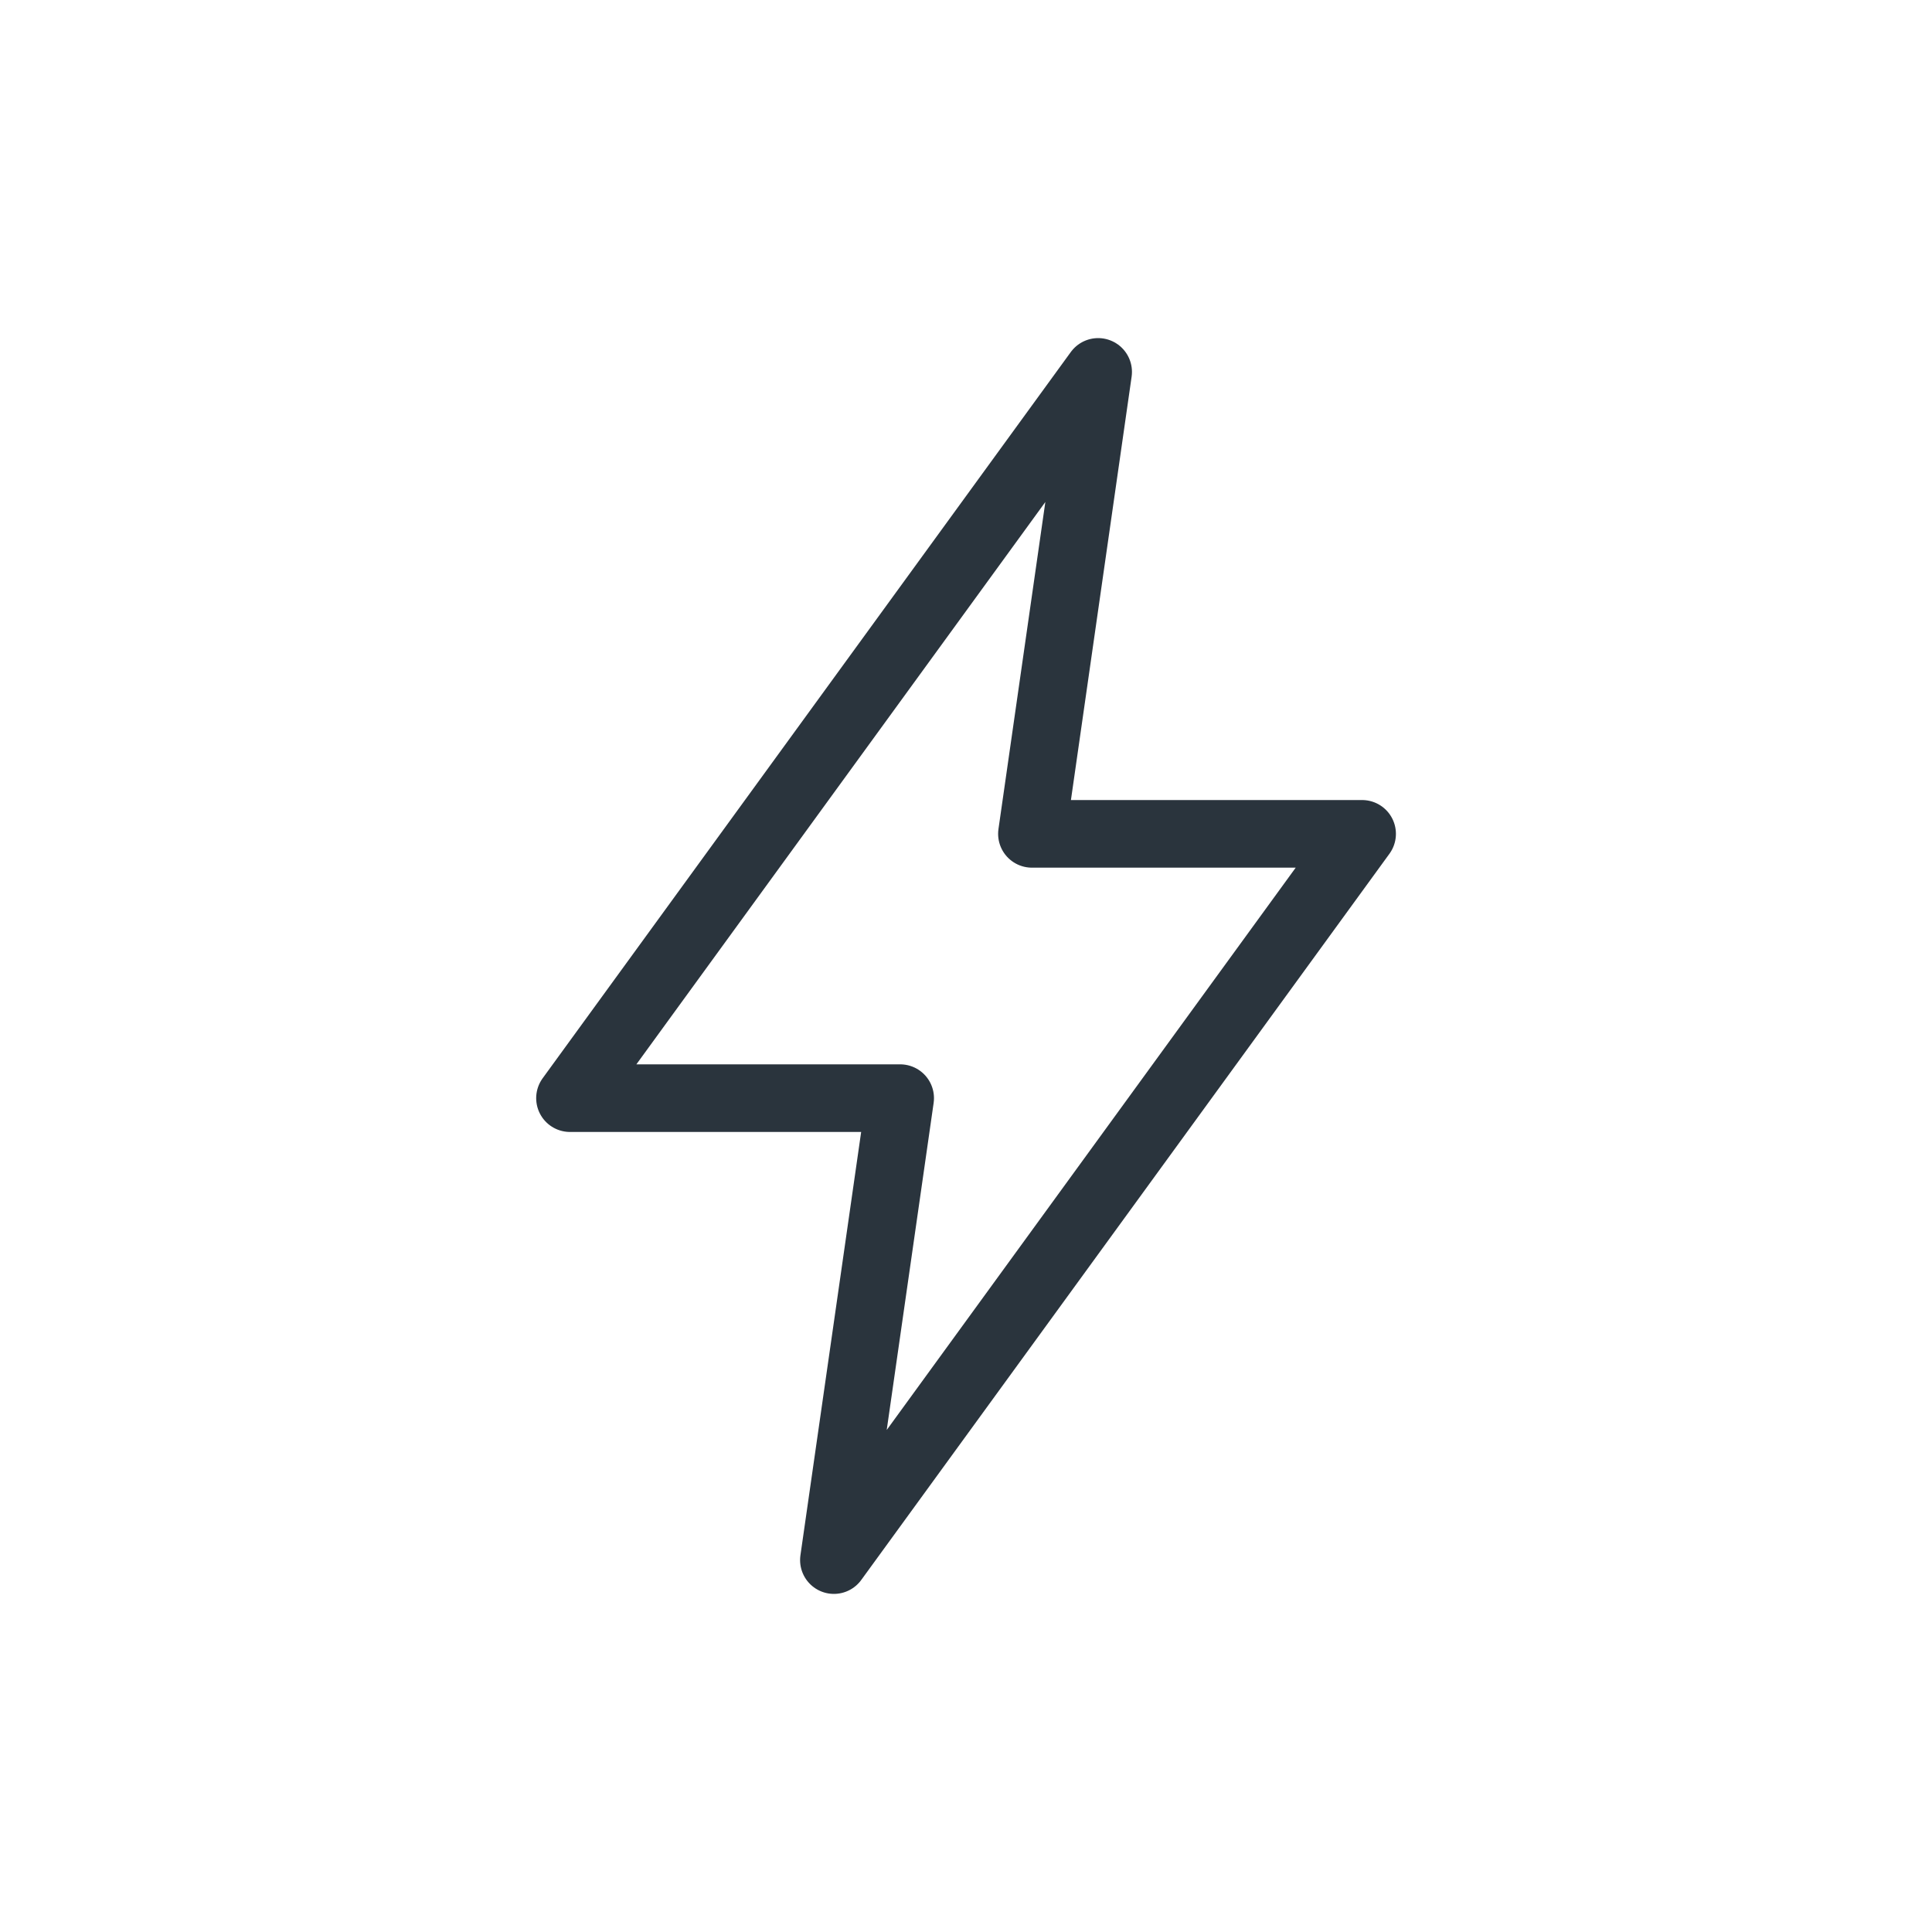 <svg width="40" height="40" viewBox="0 0 40 40" fill="none" xmlns="http://www.w3.org/2000/svg">
<path d="M22.736 7.7L11.801 22.736H18.637L17.265 32.3L28.201 17.264H21.365L22.736 7.7Z" stroke="#2A343D" stroke-width="1.4" stroke-linecap="round" stroke-linejoin="round"/>
</svg>

